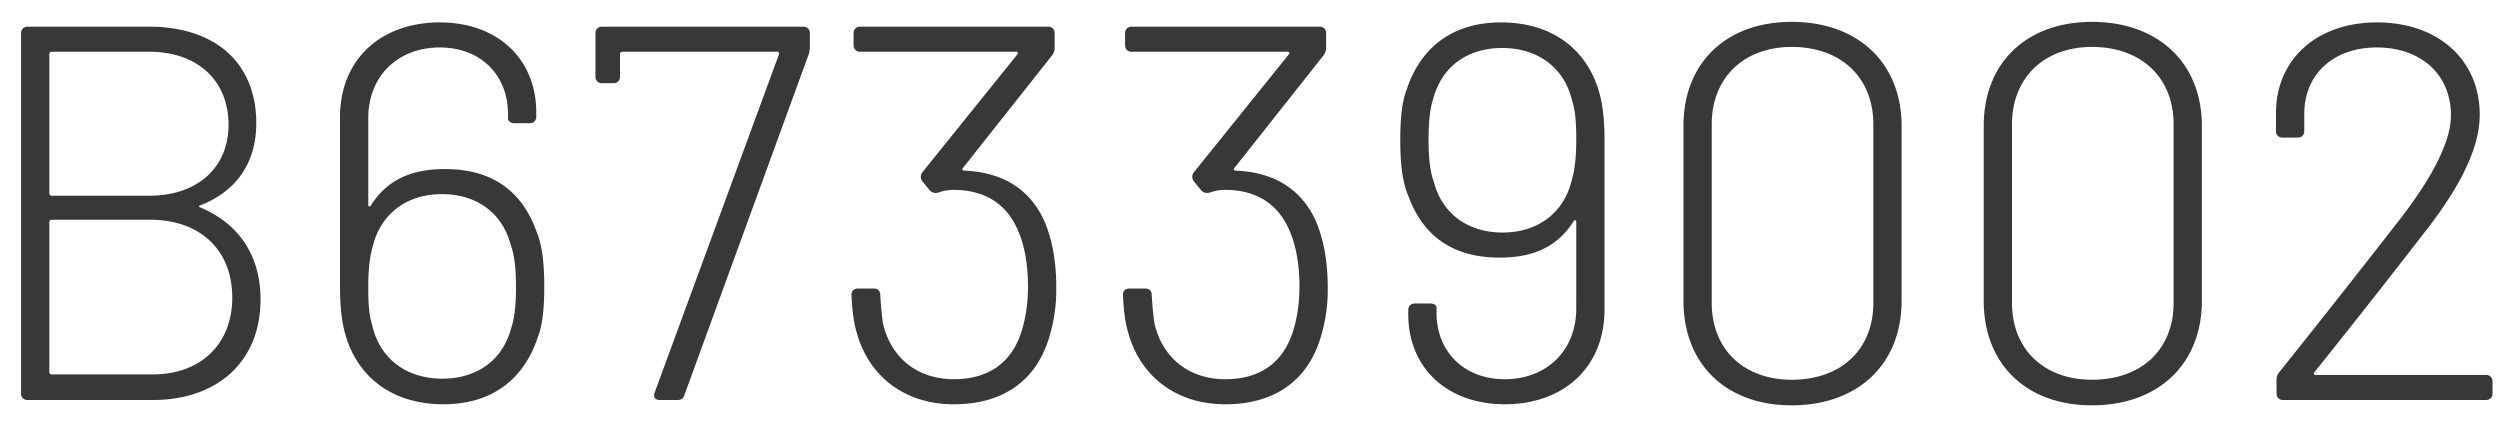 <svg xmlns="http://www.w3.org/2000/svg" width="75" height="13"><path fill="#383838" fill-rule="nonzero" d="M6.008 6.16c-.048.016-.048.048 0 .064 1.152.48 1.808 1.44 1.808 2.752C7.816 10.88 6.488 12 4.584 12H.824a.185.185 0 0 1-.192-.192V.992C.632.88.712.8.824.8h3.648C6.44.8 7.688 1.872 7.688 3.696c0 1.2-.608 2.048-1.68 2.464zM1.544 1.552a.069.069 0 0 0-.064.064v4.192c0 .032.032.064.064.064h2.928c1.456 0 2.384-.848 2.384-2.128 0-1.328-.928-2.192-2.384-2.192H1.544zm3.04 9.68c1.44 0 2.384-.912 2.384-2.304 0-1.424-.96-2.336-2.464-2.336h-2.96a.069.069 0 0 0-.064.064v4.512c0 .032.032.064.064.064h3.04zm11.504-4.304c.16.368.24.896.24 1.664 0 .64-.048 1.152-.192 1.52-.4 1.216-1.328 2.016-2.832 2.016-1.52 0-2.576-.8-2.944-2.096-.144-.496-.16-1.088-.16-1.472V3.52c0-1.76 1.248-2.848 2.992-2.848 1.728 0 2.896 1.088 2.896 2.704v.128c0 .112-.08.192-.192.192h-.464c-.112 0-.192-.064-.192-.144v-.128c0-1.184-.832-2-2.048-2-1.216 0-2.144.816-2.144 2.128v2.592c0 .064.048.064.08.016.528-.832 1.312-1.088 2.224-1.088 1.456 0 2.32.704 2.736 1.856zm-.736 2.864c.08-.24.128-.64.128-1.2 0-.592-.064-1.008-.16-1.248-.224-.88-.944-1.52-2.064-1.52-1.104 0-1.84.64-2.064 1.536-.096.32-.144.704-.144 1.264 0 .544.032.864.128 1.168.208.896.944 1.568 2.096 1.568.976 0 1.808-.496 2.08-1.568zM19.8 12c-.144 0-.208-.08-.16-.224l3.728-10.144c.016-.032 0-.08-.048-.08h-4.656a.069.069 0 0 0-.064.064v.688c0 .112-.08.192-.192.192h-.352a.185.185 0 0 1-.192-.192V.992c0-.112.08-.192.192-.192h6.048c.112 0 .192.08.192.192v.432a.71.71 0 0 1-.048.24L20.536 11.84c-.032.112-.096.16-.208.16H19.8zm11.568-5.28c.208.528.32 1.152.32 1.904a4.86 4.86 0 0 1-.224 1.536c-.4 1.28-1.392 1.968-2.848 1.968-1.504 0-2.56-.864-2.912-2.144-.112-.368-.144-.8-.16-1.136 0-.128.08-.192.192-.192h.48c.112 0 .192.064.192.192.016.288.048.624.08.848.224.992.992 1.68 2.128 1.68 1.024 0 1.712-.48 2.016-1.392.128-.384.208-.864.208-1.376 0-.656-.096-1.216-.288-1.664-.336-.816-.992-1.248-1.952-1.248-.176 0-.304.032-.448.08-.112.032-.208 0-.272-.08l-.208-.256a.217.217 0 0 1 0-.272l2.848-3.536c.032-.032.016-.08-.032-.08H25.8a.185.185 0 0 1-.192-.192V.992c0-.112.08-.192.192-.192h5.648c.112 0 .192.08.192.192v.432a.393.393 0 0 1-.08.24L28.888 5.04c-.032.032-.016.08.048.08 1.216.048 2.032.624 2.432 1.6zm8.144 0c.208.528.32 1.152.32 1.904a4.86 4.86 0 0 1-.224 1.536c-.4 1.28-1.392 1.968-2.848 1.968-1.504 0-2.56-.864-2.912-2.144-.112-.368-.144-.8-.16-1.136 0-.128.08-.192.192-.192h.48c.112 0 .192.064.192.192.016.288.048.624.08.848.224.992.992 1.68 2.128 1.68 1.024 0 1.712-.48 2.016-1.392.128-.384.208-.864.208-1.376 0-.656-.096-1.216-.288-1.664-.336-.816-.992-1.248-1.952-1.248-.176 0-.304.032-.448.08-.112.032-.208 0-.272-.08l-.208-.256a.217.217 0 0 1 0-.272l2.848-3.536c.032-.032.016-.08-.032-.08h-4.688a.185.185 0 0 1-.192-.192V.992c0-.112.08-.192.192-.192h5.648c.112 0 .192.08.192.192v.432a.393.393 0 0 1-.08.24L37.032 5.04c-.032.032-.016.08.048.08 1.216.048 2.032.624 2.432 1.6zm8.464-3.952c.144.496.16 1.088.16 1.472v5.04c0 1.76-1.248 2.848-2.992 2.848-1.728 0-2.896-1.088-2.896-2.704v-.128c0-.112.08-.192.192-.192h.464c.112 0 .192.048.192.128v.144c0 1.184.832 2 2.048 2 1.216 0 2.144-.816 2.144-2.128V6.656c0-.064-.048-.064-.08-.016-.528.832-1.312 1.088-2.224 1.088-1.456 0-2.32-.704-2.736-1.856-.16-.368-.24-.896-.24-1.664 0-.64.048-1.152.192-1.52.4-1.216 1.328-2.016 2.832-2.016 1.52 0 2.576.8 2.944 2.096zM45.08 6.976c1.104 0 1.84-.64 2.064-1.536.096-.32.144-.704.144-1.264 0-.544-.032-.864-.128-1.168-.208-.896-.944-1.568-2.096-1.568-.976 0-1.808.496-2.08 1.568-.08.24-.128.64-.128 1.2 0 .592.064 1.008.16 1.248.224.88.944 1.52 2.064 1.52zm8.672 5.184c-1.968 0-3.248-1.232-3.248-3.136V3.776c0-1.888 1.28-3.12 3.248-3.12 1.984 0 3.296 1.232 3.296 3.12v5.248c0 1.904-1.312 3.136-3.296 3.136zm0-.768c1.488 0 2.448-.912 2.448-2.304v-5.36c0-1.392-.96-2.32-2.448-2.32-1.44 0-2.4.928-2.4 2.32v5.36c0 1.392.96 2.304 2.4 2.304zm9.008.768c-1.968 0-3.248-1.232-3.248-3.136V3.776c0-1.888 1.28-3.12 3.248-3.12 1.984 0 3.296 1.232 3.296 3.12v5.248c0 1.904-1.312 3.136-3.296 3.136zm0-.768c1.488 0 2.448-.912 2.448-2.304v-5.36c0-1.392-.96-2.32-2.448-2.32-1.44 0-2.4.928-2.4 2.32v5.36c0 1.392.96 2.304 2.4 2.304zm5.728.608a.185.185 0 0 1-.192-.192v-.4c0-.096.016-.16.08-.24a416.317 416.317 0 0 0 3.648-4.624c.96-1.248 1.504-2.304 1.504-3.088 0-1.216-.896-2.032-2.224-2.032-1.312 0-2.192.816-2.176 2.032v.48c0 .112-.08.192-.192.192h-.464a.185.185 0 0 1-.192-.192V3.36c.016-1.616 1.264-2.688 3.024-2.688 1.872 0 3.088 1.152 3.088 2.768 0 .944-.528 2.064-1.536 3.376a307.892 307.892 0 0 1-3.424 4.352c-.032.048-.016.08.032.08h5.12c.112 0 .192.08.192.192v.368c0 .112-.08.192-.192.192h-6.096z"/></svg>